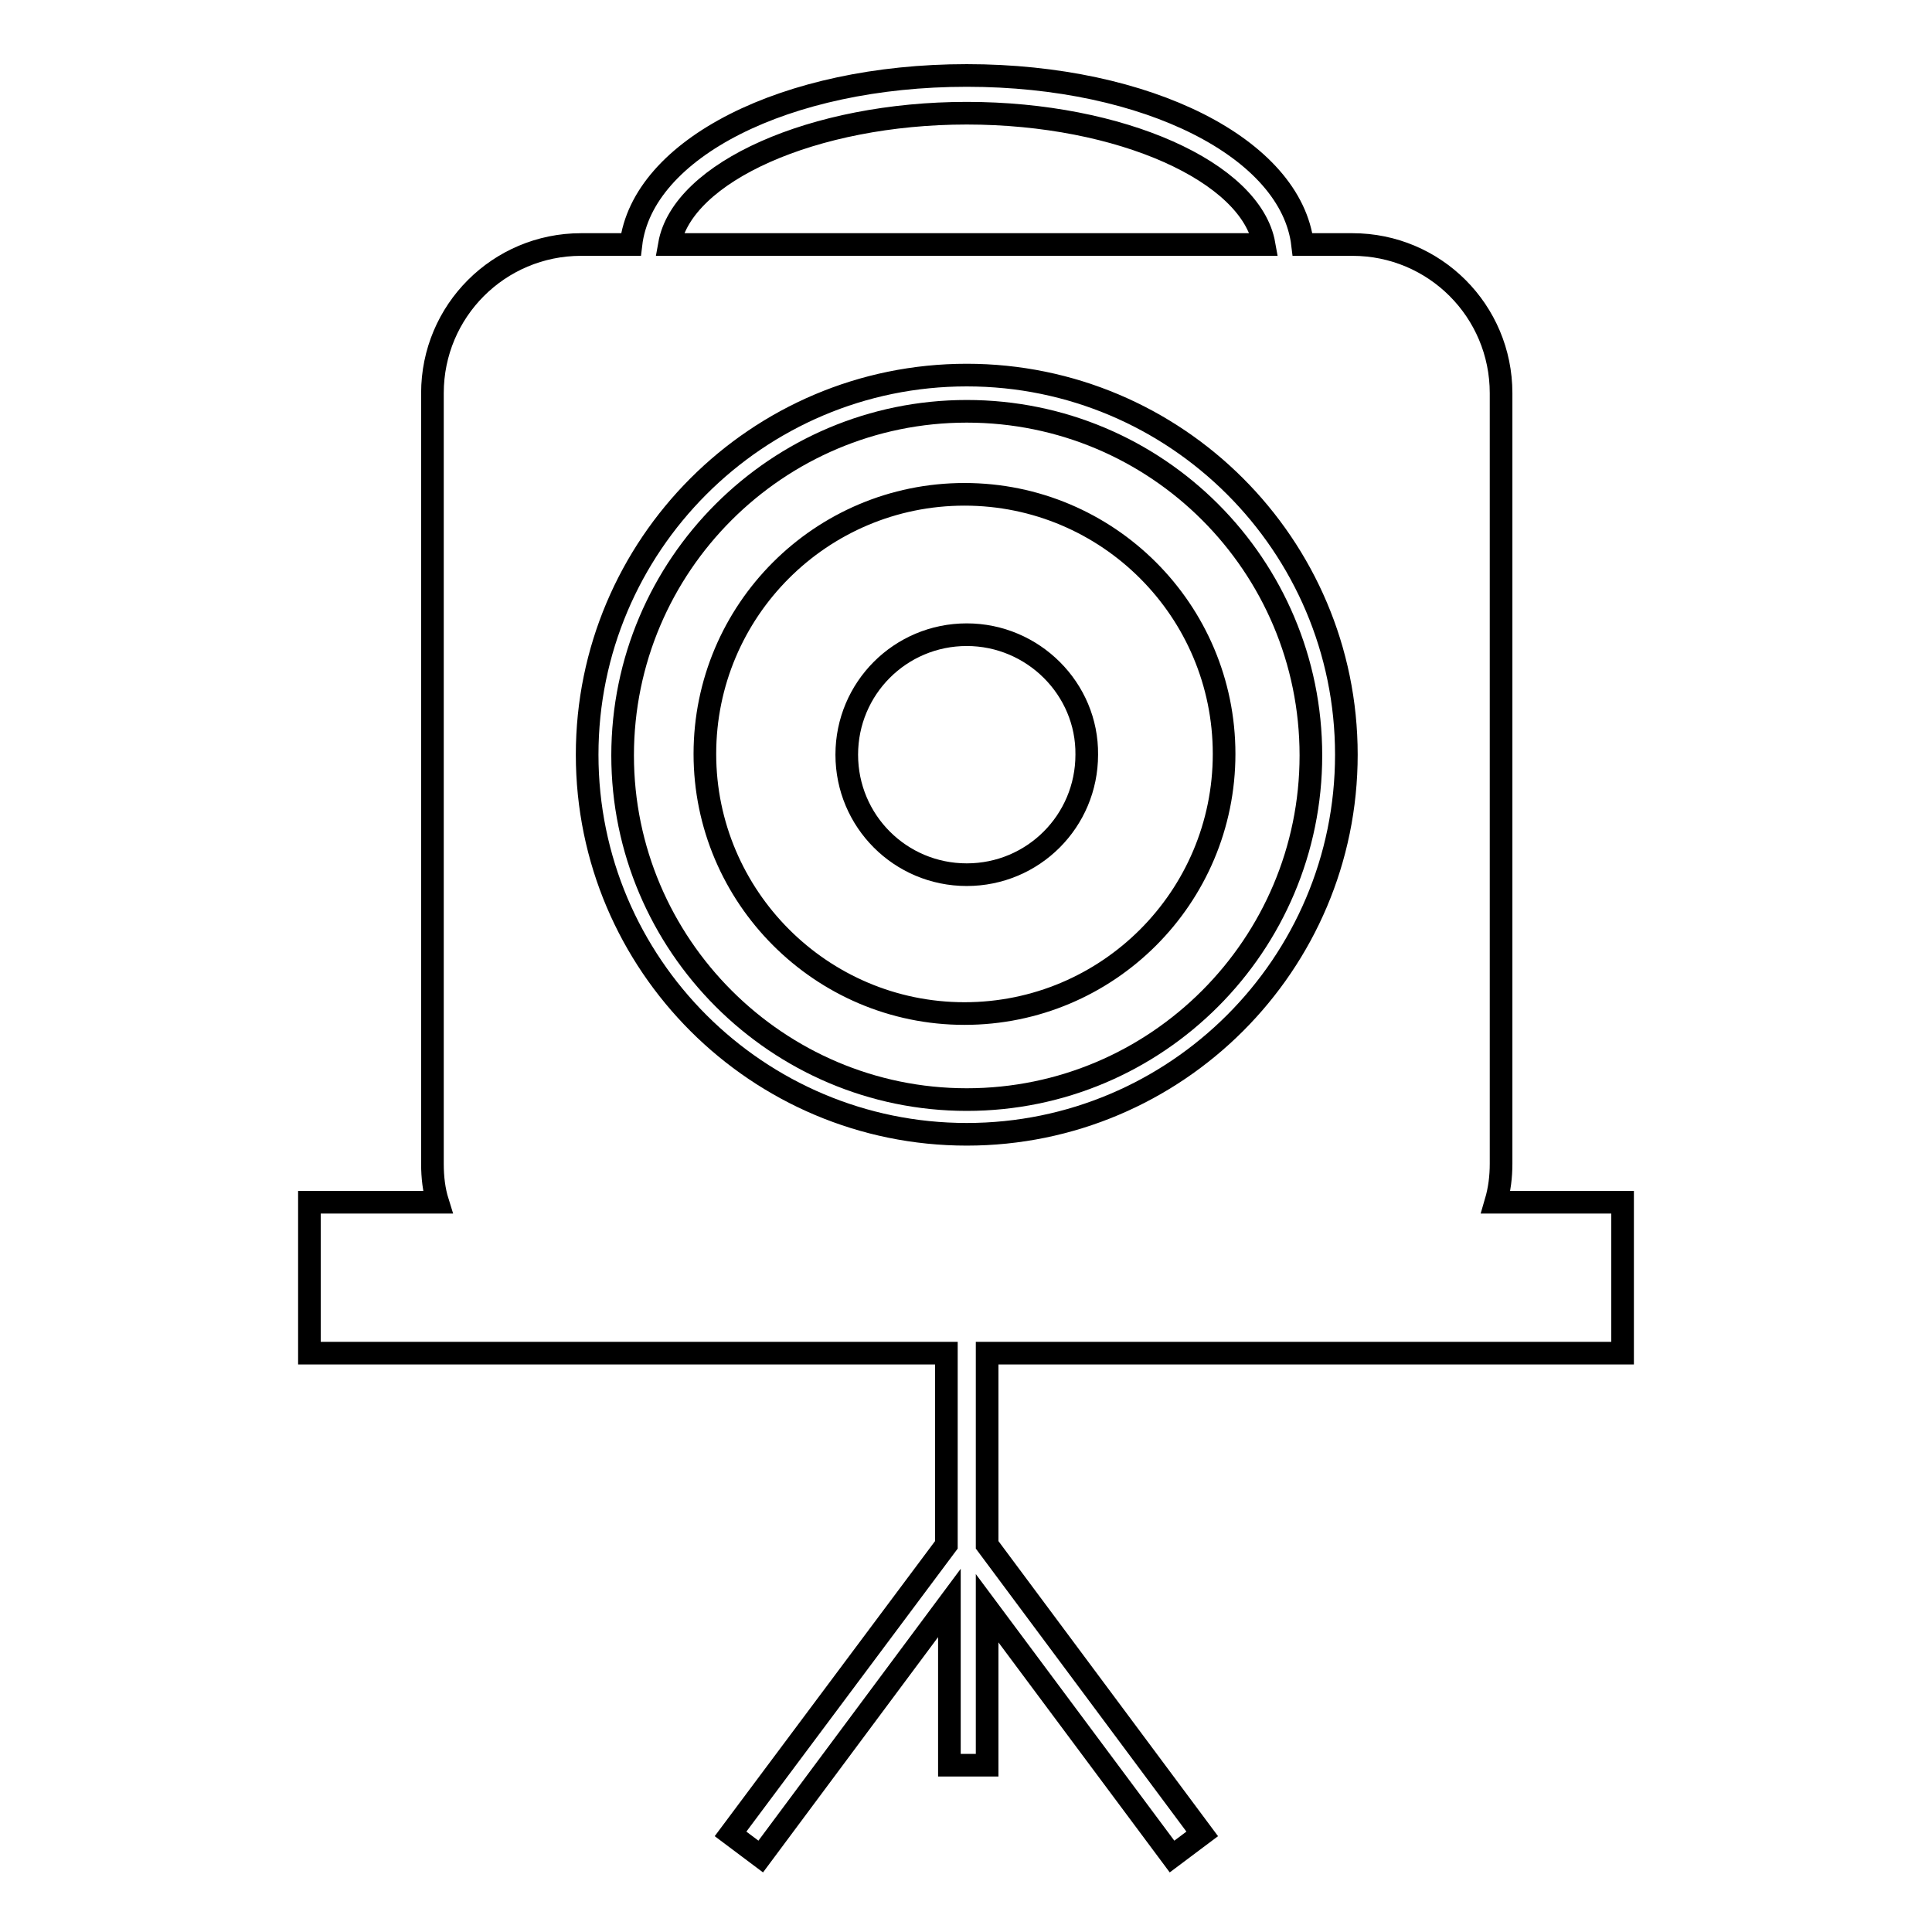 <?xml version="1.0" encoding="utf-8"?>
<!-- Svg Vector Icons : http://www.onlinewebfonts.com/icon -->
<!DOCTYPE svg PUBLIC "-//W3C//DTD SVG 1.1//EN" "http://www.w3.org/Graphics/SVG/1.1/DTD/svg11.dtd">
<svg version="1.1" xmlns="http://www.w3.org/2000/svg" xmlns:xlink="http://www.w3.org/1999/xlink" x="0px" y="0px" viewBox="0 0 256 256" enable-background="new 0 0 256 256" xml:space="preserve">
<g><g><g><g><g><path stroke-width="3" fill-opacity="0" stroke="#000000"  d="M128.1,54.5c-25.1,0-45.6,20.4-45.6,45.6c0,25.1,20.5,45.6,45.6,45.6c25.2,0,45.6-20.5,45.6-45.6C173.7,74.9,153.3,54.5,128.1,54.5z M127.8,134.3c-19,0-34.4-15.5-34.4-34.4c0-19,15.4-34.4,34.4-34.4c19,0,34.4,15.4,34.4,34.4C162.2,118.9,146.8,134.3,127.8,134.3z"/></g><g><path stroke-width="3" fill-opacity="0" stroke="#000000"  d="M128.1,84.1c-8.8,0-15.9,7.1-15.9,15.9c0,8.8,7.1,15.9,15.9,15.9c8.8,0,15.9-7.1,15.9-15.9C144.1,91.3,136.9,84.1,128.1,84.1z"/></g><g><path stroke-width="3" fill-opacity="0" stroke="#000000"  d="M215,179.3v-20h-16.8c0.5-1.7,0.7-3.4,0.7-5.1V52.1c0-10.9-8.8-19.7-19.7-19.7h-6.6C171.1,19.7,152.1,10,128.1,10c-24,0-43,9.7-44.5,22.4h-6.6c-10.9,0-19.7,8.8-19.7,19.7v102.1c0,1.8,0.2,3.5,0.7,5.1H41v20h84.4v25.4L96.8,243l4,3l25-33.6v21.5h5v-20.8l24.5,32.9l4-3l-28.5-38.3v-25.4H215L215,179.3L215,179.3z M128.1,15c20.4,0,37.7,7.8,39.4,17.4H88.7C90.4,22.8,107.8,15,128.1,15z M128.1,150.3c-27.7,0-50.3-22.5-50.3-50.3c0-27.7,22.5-50.3,50.3-50.3c27.7,0,50.3,22.5,50.3,50.3C178.4,127.8,155.8,150.3,128.1,150.3z"/></g></g></g><g></g><g></g><g></g><g></g><g></g><g></g><g></g><g></g><g></g><g></g><g></g><g></g><g></g><g></g><g></g></g></g>
</svg>